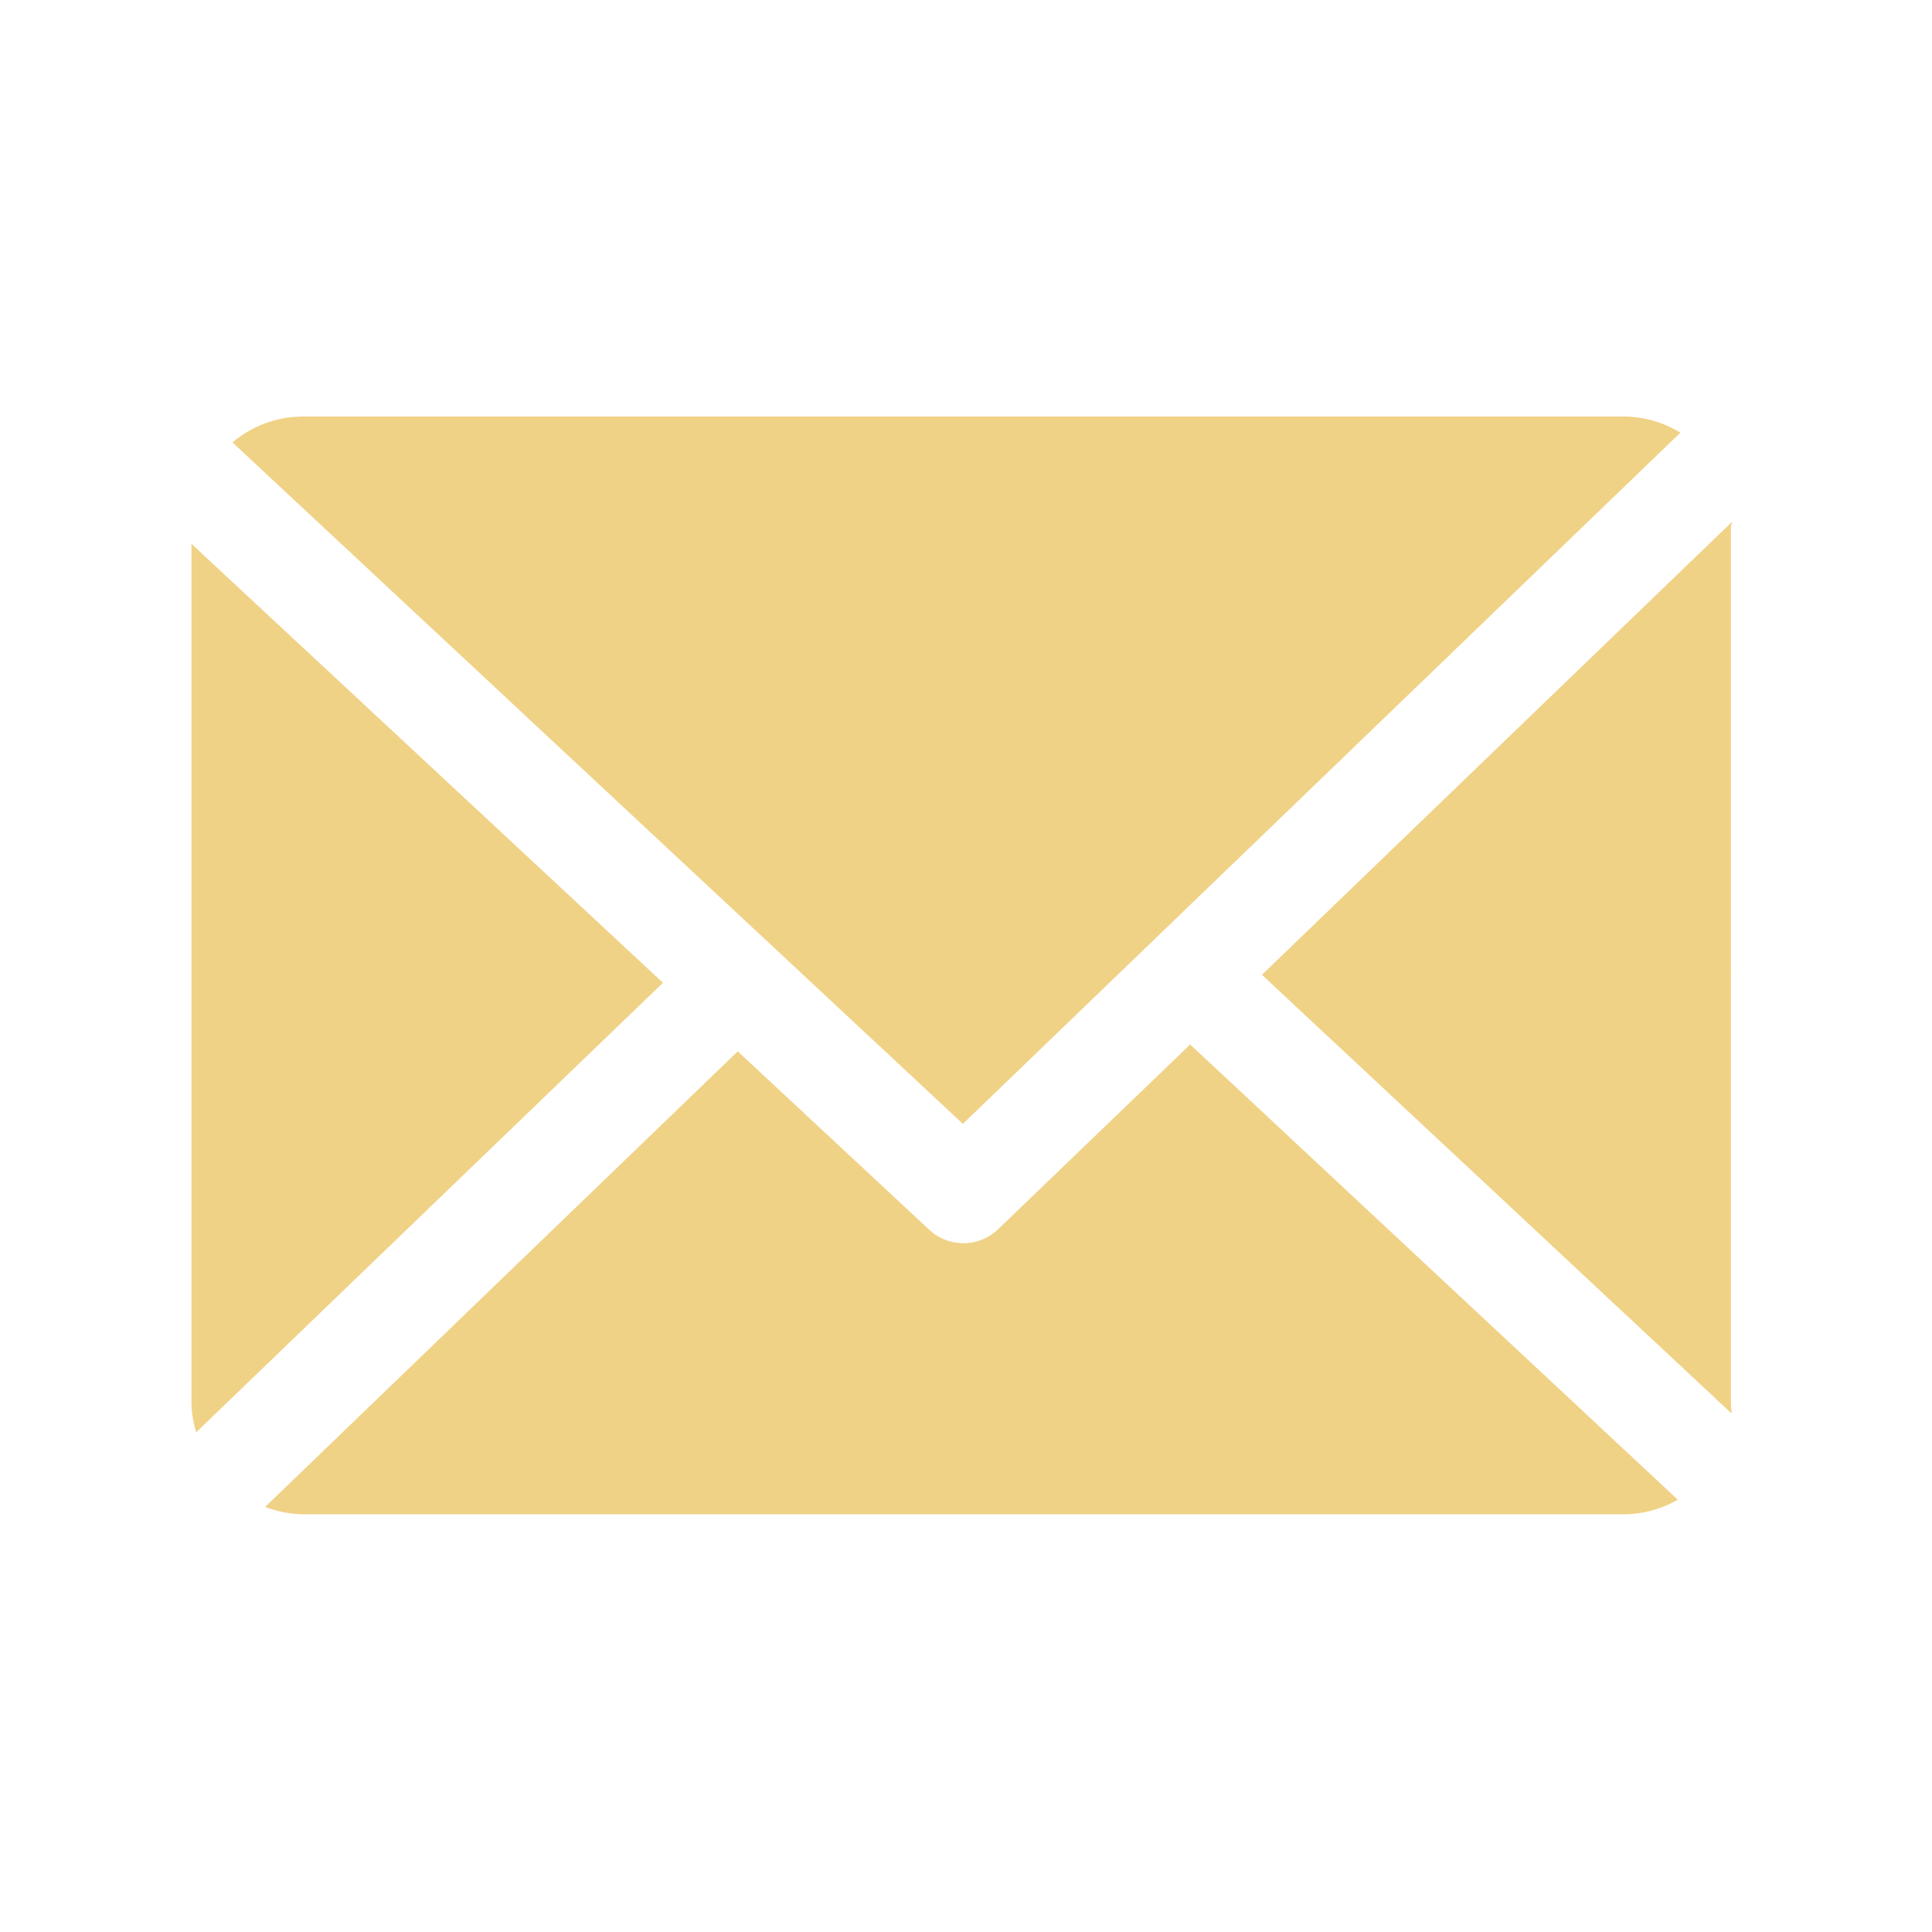 <svg xmlns="http://www.w3.org/2000/svg" width="111" height="111" viewBox="0 0 111 111">
  <g id="menu_email" transform="translate(-14131 -502)">
    <g id="Rectangle_94" data-name="Rectangle 94" transform="translate(14131 502)" fill="none" stroke="#fff" stroke-width="1" opacity="0">
      <rect width="111" height="111" stroke="none"/>
      <rect x="0.5" y="0.5" width="110" height="110" fill="none"/>
    </g>
    <g id="mail" transform="translate(14142 525.932)">
      <path id="Path_65" data-name="Path 65" d="M186.875,49.106c0-.1.07-.2.065-.3L159.929,74.833l26.979,25.2c.016-.18-.033-.361-.033-.545Z" transform="translate(-98.427 -42.76)" fill="#f0d286"/>
      <path id="Path_66" data-name="Path 66" d="M64.155,126.9,53.128,137.51a2.884,2.884,0,0,1-3.966.032l-11-10.247L11.01,153.469a6.258,6.258,0,0,0,2.111.421H89.136a6.252,6.252,0,0,0,3.035-.836Z" transform="translate(-6.776 -90.823)" fill="#f0d286"/>
      <path id="Path_67" data-name="Path 67" d="M48.094,73.722l41.223-39.71a6.248,6.248,0,0,0-3.184-.927H10.118A6.265,6.265,0,0,0,6.13,34.572Z" transform="translate(-3.773 -33.085)" fill="#f0d286"/>
      <path id="Path_68" data-name="Path 68" d="M0,52.1v49.41a6.272,6.272,0,0,0,.272,1.637L27.09,77.321Z" transform="translate(0 -44.788)" fill="#f0d286"/>
    </g>
  </g>
</svg>
